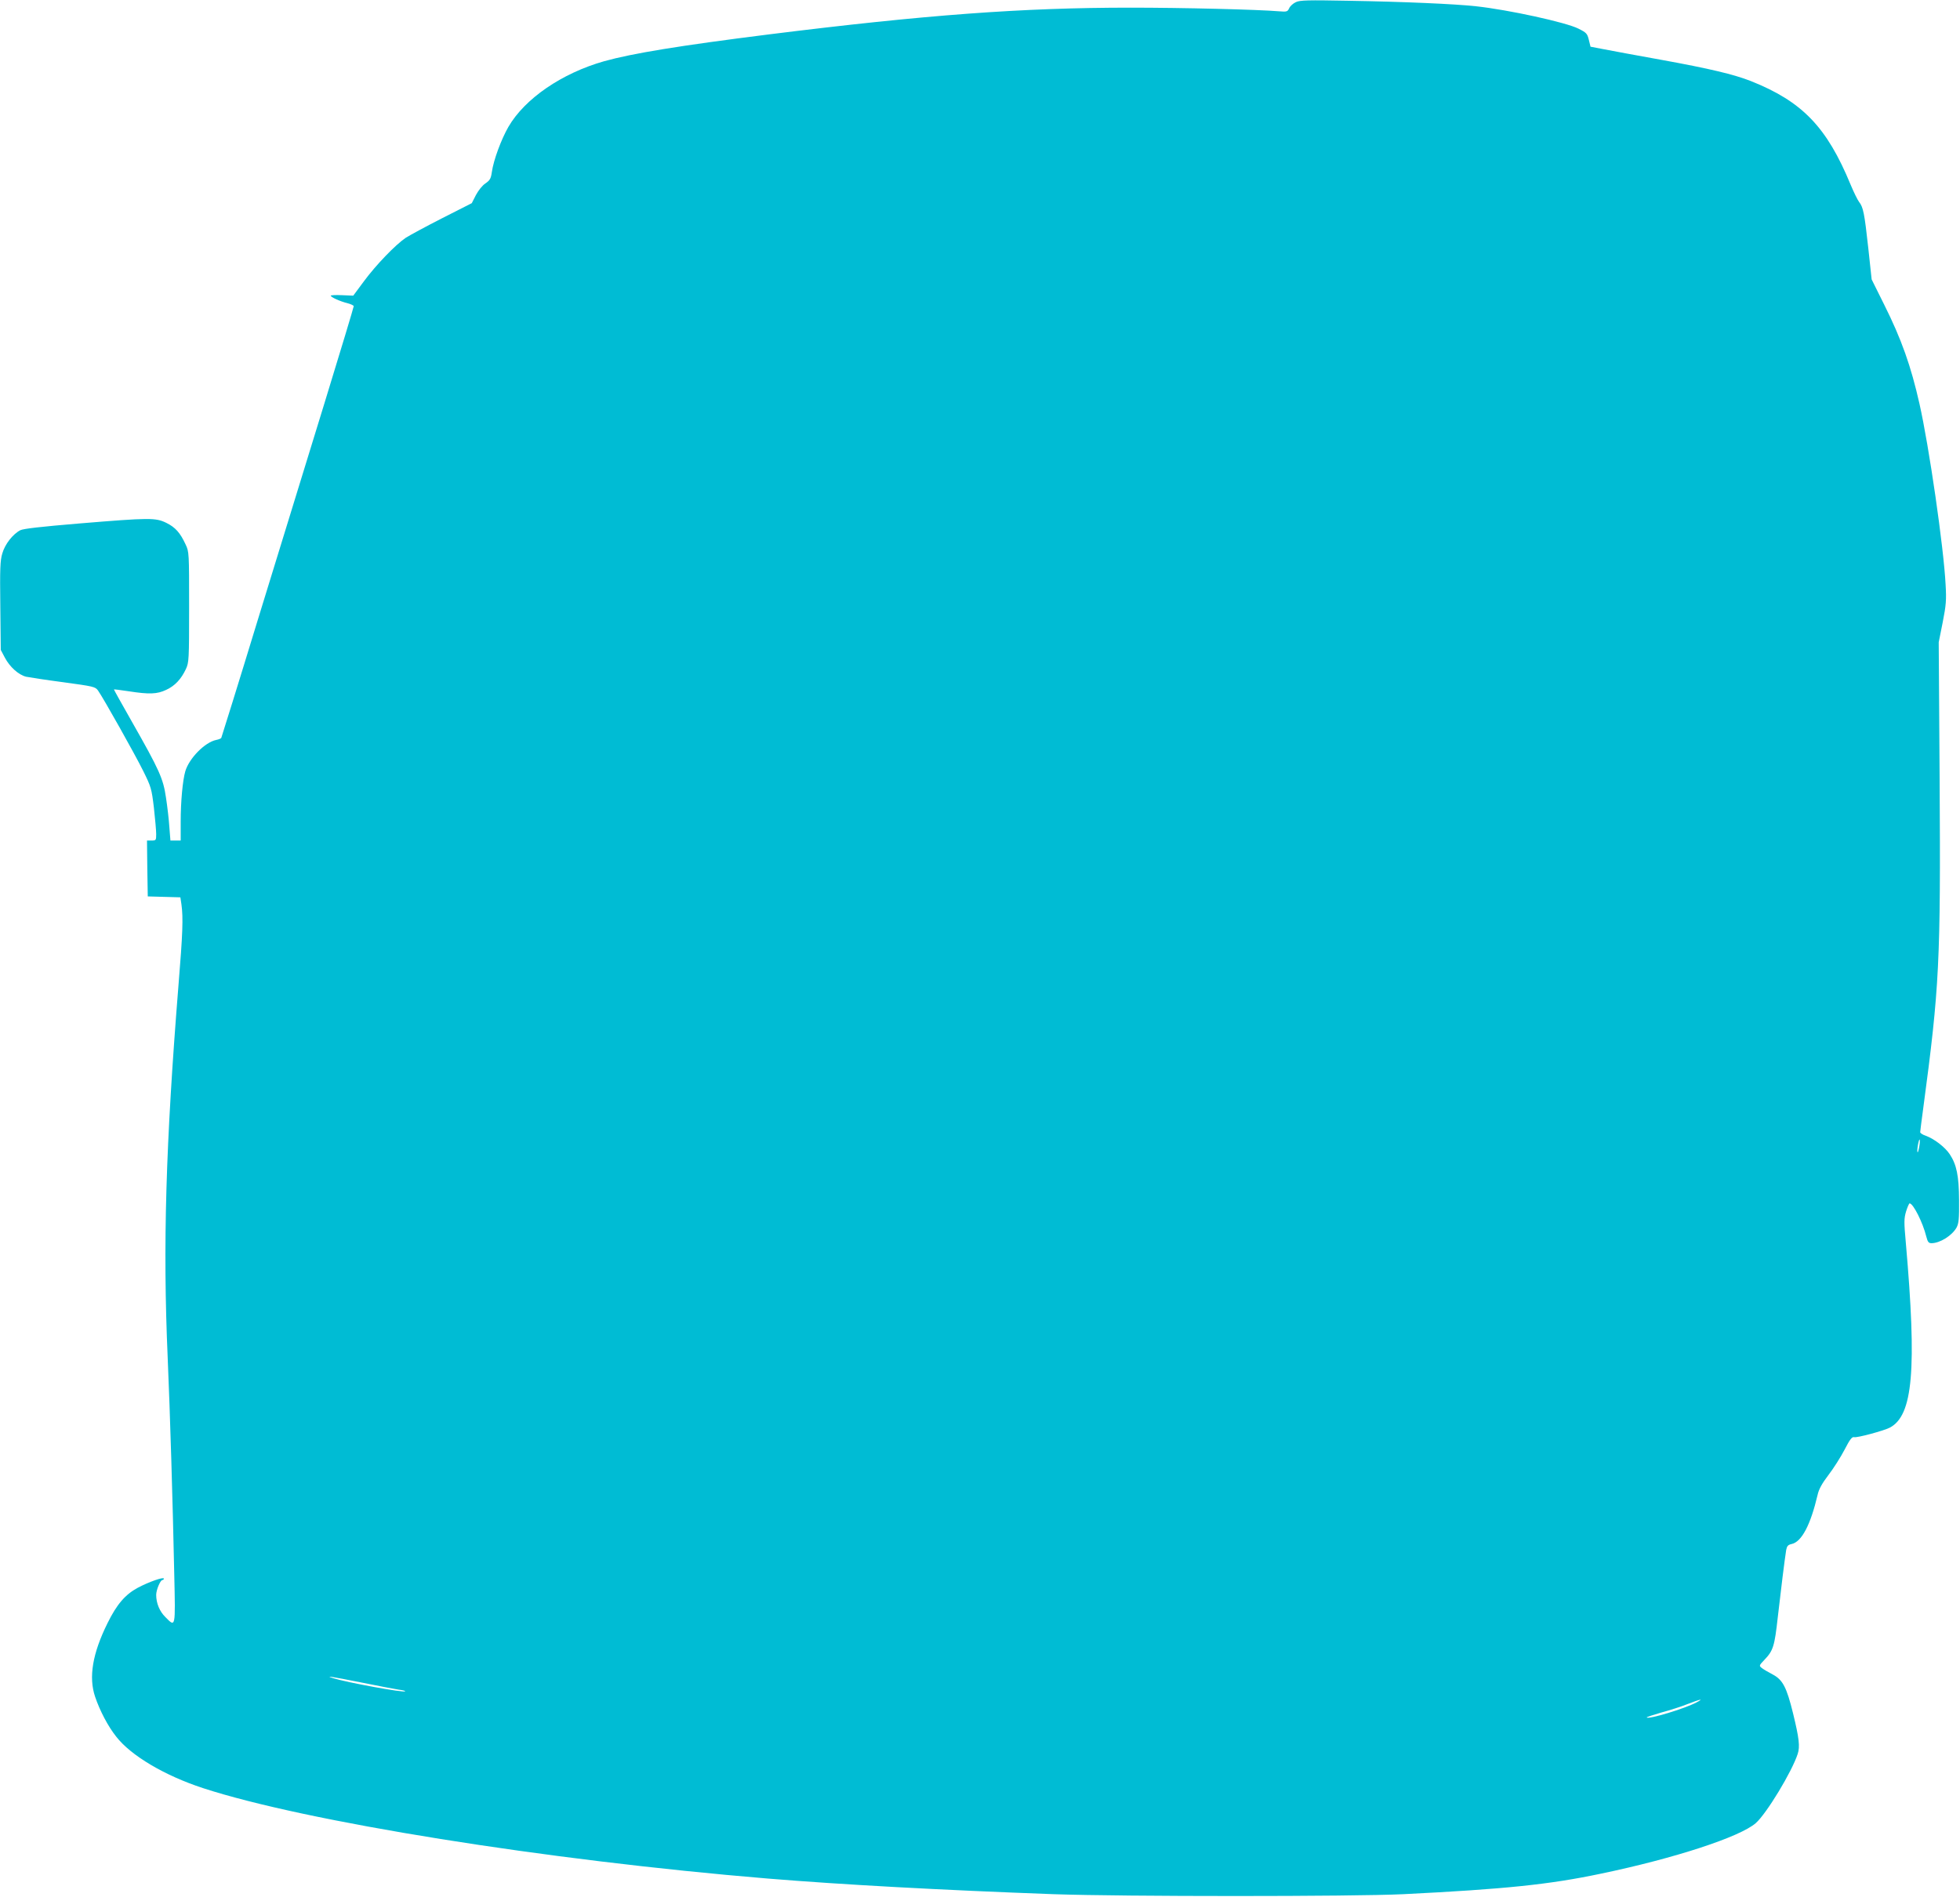 <?xml version="1.0" standalone="no"?>
<!DOCTYPE svg PUBLIC "-//W3C//DTD SVG 20010904//EN"
 "http://www.w3.org/TR/2001/REC-SVG-20010904/DTD/svg10.dtd">
<svg version="1.0" xmlns="http://www.w3.org/2000/svg"
 width="1280pt" height="1239pt" viewBox="0 0 1280 1239"
 preserveAspectRatio="xMidYMid meet">
<g transform="translate(0,1239) scale(0.1,-0.1)"
fill="#00bcd4" stroke="none">
<path d="M8463 12376 c-18 -8 -38 -26 -44 -40 -10 -22 -16 -24 -63 -20 -142
12 -636 24 -973 24 -706 0 -1340 -47 -2364 -175 -580 -73 -887 -123 -1074
-175 -275 -78 -518 -244 -625 -429 -47 -82 -97 -217 -108 -295 -6 -43 -13 -54
-42 -74 -20 -13 -46 -46 -62 -76 l-27 -53 -193 -98 c-106 -54 -213 -112 -238
-128 -67 -45 -196 -179 -274 -285 l-69 -93 -74 3 c-40 2 -73 0 -73 -3 0 -10
62 -38 108 -49 23 -6 42 -15 42 -20 0 -6 -87 -295 -194 -643 -107 -347 -301
-978 -431 -1401 -129 -423 -238 -772 -240 -776 -3 -4 -17 -10 -33 -13 -74 -15
-177 -120 -202 -205 -17 -59 -30 -197 -30 -329 l0 -123 -34 0 -33 0 -7 88 c-3
48 -13 134 -22 192 -18 125 -43 180 -222 495 -66 116 -119 211 -118 212 1 1
44 -4 96 -12 135 -21 186 -19 245 9 57 26 98 70 129 136 20 43 21 61 21 405 0
354 0 361 -23 409 -35 76 -67 112 -126 141 -70 34 -108 34 -567 -4 -252 -21
-365 -34 -386 -44 -50 -26 -101 -92 -118 -152 -14 -46 -16 -101 -13 -342 l3
-288 27 -51 c32 -60 88 -111 138 -124 19 -4 129 -21 243 -36 197 -27 209 -29
227 -54 36 -51 242 -418 295 -525 52 -105 55 -116 70 -240 8 -72 15 -150 15
-173 0 -40 -1 -42 -30 -42 l-30 0 2 -182 3 -183 107 -3 106 -3 7 -47 c12 -86
8 -193 -19 -522 -84 -1045 -103 -1705 -71 -2435 16 -371 33 -943 43 -1418 8
-354 9 -347 -58 -279 -38 37 -60 91 -60 145 0 32 27 97 41 97 5 0 9 4 9 9 0
13 -98 -21 -171 -60 -81 -44 -136 -107 -197 -231 -98 -198 -124 -353 -81 -480
30 -90 85 -195 138 -261 96 -124 316 -254 566 -336 669 -219 2242 -471 3690
-591 487 -40 1131 -75 1865 -102 457 -16 1954 -16 2285 0 662 33 954 63 1290
134 481 100 908 240 1011 330 70 61 237 337 274 452 16 48 9 104 -30 264 -42
171 -67 220 -133 255 -29 15 -61 34 -71 42 -19 15 -19 16 16 53 58 60 67 89
88 279 20 176 45 378 55 440 5 25 12 33 35 38 66 14 124 125 170 321 8 37 29
75 71 130 33 43 80 117 105 165 35 68 49 86 63 82 19 -5 190 41 232 62 152 79
178 378 105 1210 -12 133 -12 156 2 203 9 28 19 52 23 52 23 0 86 -124 109
-217 9 -35 15 -43 34 -43 55 0 135 50 164 103 14 27 17 57 16 177 -1 160 -16
233 -61 301 -30 46 -102 101 -155 120 -21 7 -38 18 -38 24 0 5 9 76 20 157
106 790 114 959 107 2138 l-6 905 26 130 c22 112 25 146 19 246 -12 240 -108
905 -171 1183 -55 244 -117 420 -230 646 l-82 165 -22 205 c-25 228 -33 267
-60 301 -10 13 -35 64 -55 112 -156 378 -316 544 -653 678 -110 43 -268 81
-588 139 -154 28 -320 58 -369 68 l-89 17 -11 45 c-10 41 -16 47 -68 73 -81
41 -456 123 -668 146 -135 15 -474 30 -835 36 -262 5 -315 4 -342 -9z m4071
-7475 c-4 -23 -9 -40 -11 -37 -3 3 -2 23 2 46 4 23 9 39 11 37 3 -2 2 -23 -2
-46z m-10176 -3500 c108 -22 219 -43 245 -47 26 -3 46 -8 43 -11 -10 -10 -377
57 -471 86 -57 18 -14 11 183 -28z m8722 -130 c-77 -41 -312 -112 -326 -99 -2
3 42 17 97 33 56 15 134 40 173 56 83 32 105 36 56 10z"/>
</g>
</svg>
